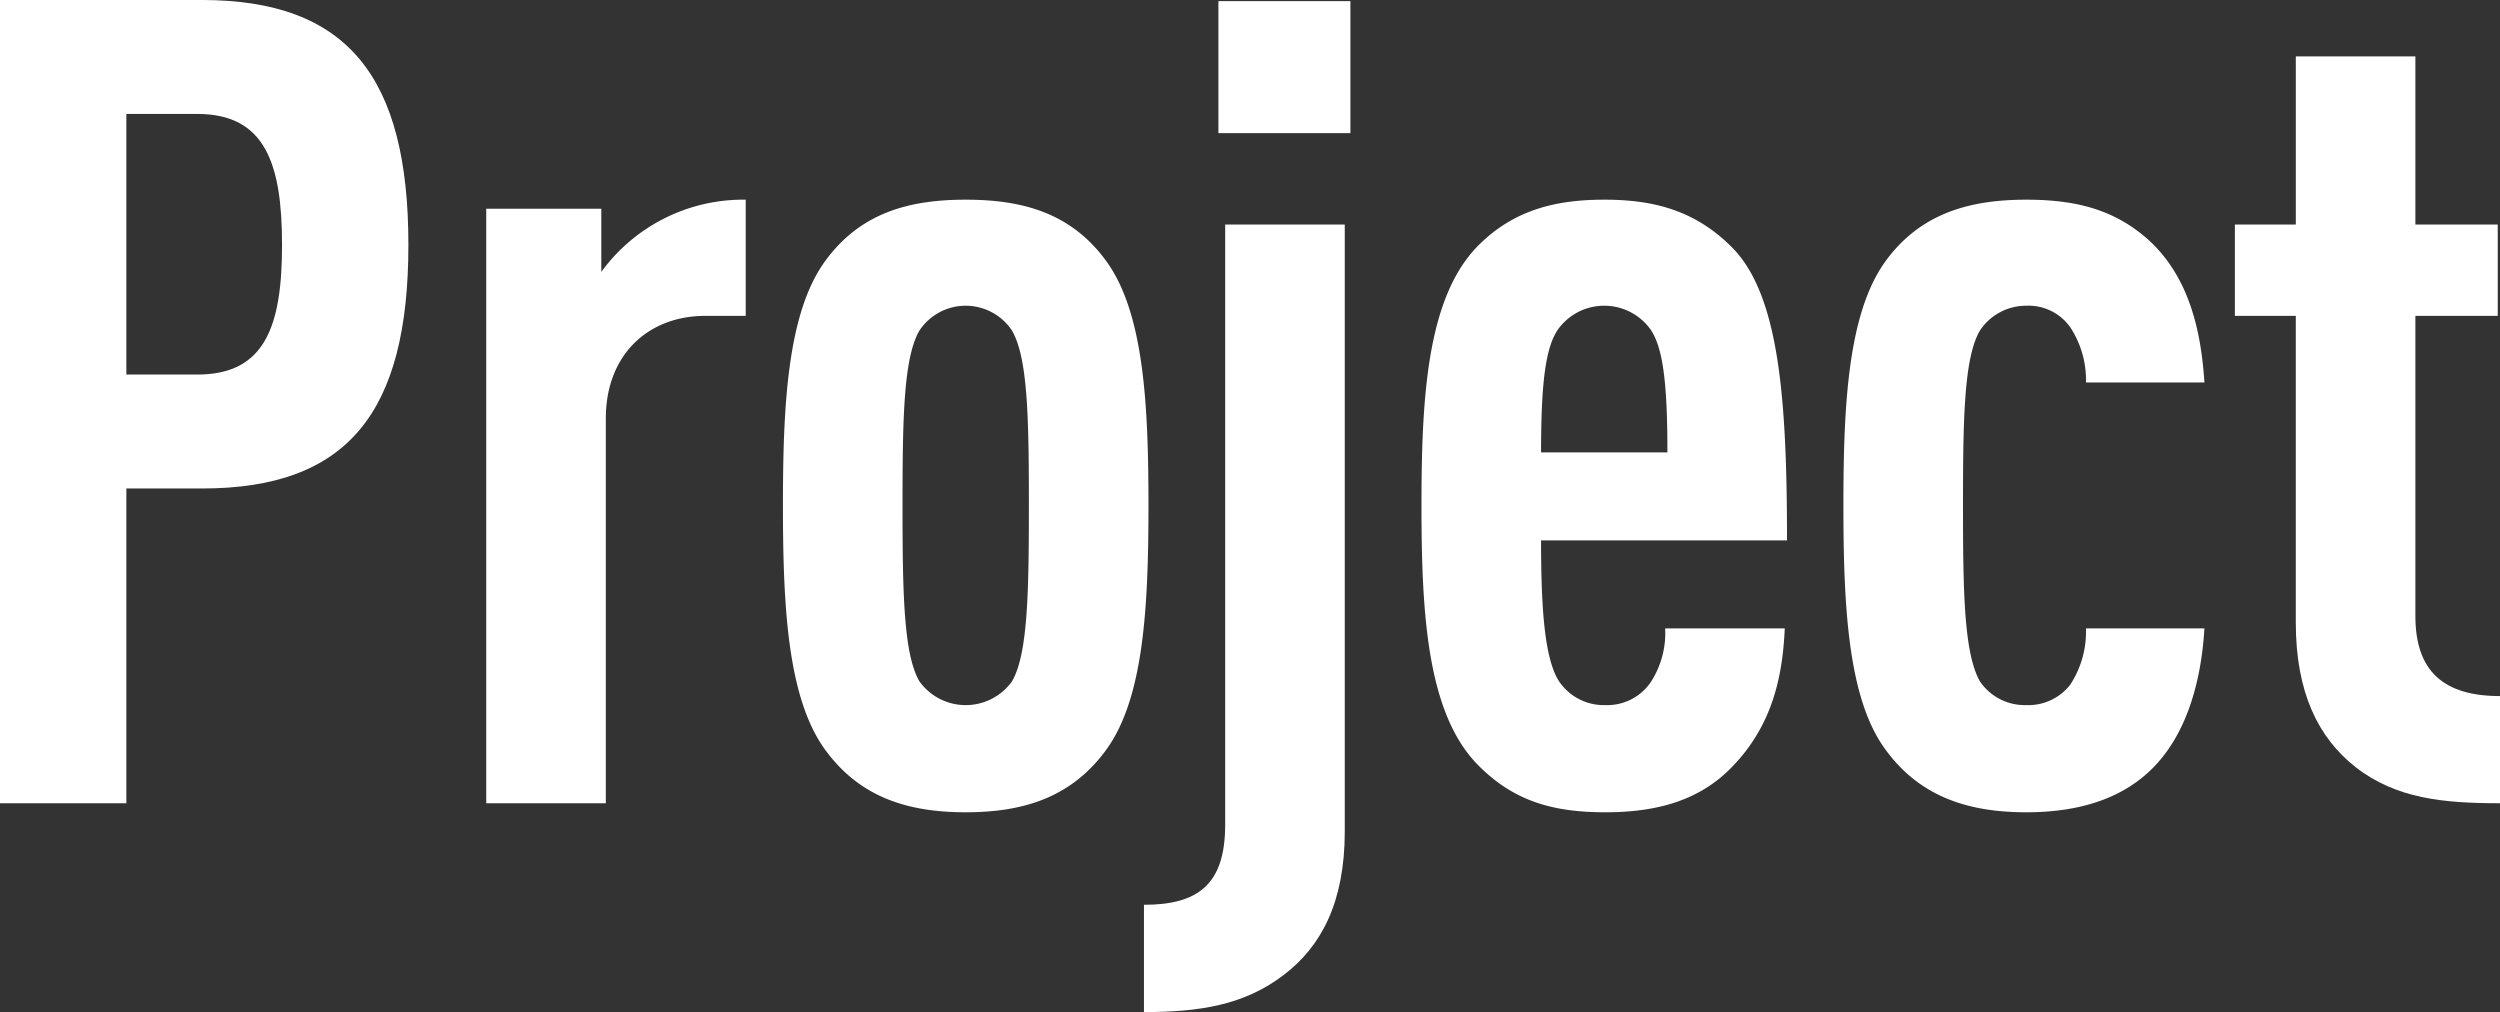 <svg xmlns="http://www.w3.org/2000/svg" viewBox="0 0 221.6 89.71"><rect x="0" y="0" width="221.6" height="89.71" fill="#333333" stroke="none"/><defs><style>.cls-1{fill:#fff;}</style></defs><g id="レイヤー_2" data-name="レイヤー 2"><g id="作業"><path class="cls-1" d="M17.9,43.3H11.2V71.2H0V0H17.9C30.8,0,36.2,6.8,36.2,21.7S30.8,43.3,17.9,43.3Zm-.4-33.2H11.2V33.2h6.3c6,0,7.5-4.3,7.5-11.5S23.5,10.1,17.5,10.1Z"/><path class="cls-1" d="M62.5,28c-5,0-8.8,3.4-8.8,9.1V71.2H43.1V18.5H53.3v5.6a15.56,15.56,0,0,1,12.8-6.4V28Z"/><path class="cls-1" d="M98.1,66.4C95,70.7,90.7,72,85.6,72s-9.4-1.3-12.5-5.6c-3.3-4.6-3.7-12.7-3.7-21.6s.4-17,3.7-21.6c3.1-4.3,7.4-5.5,12.5-5.5s9.4,1.2,12.5,5.5c3.3,4.6,3.7,12.7,3.7,21.6S101.4,61.8,98.1,66.4ZM89.7,29.3a4.92,4.92,0,0,0-8.2,0C80.1,31.7,80,37,80,44.8s.1,13.2,1.5,15.6a5.05,5.05,0,0,0,8.2,0c1.4-2.4,1.5-7.8,1.5-15.6S91.1,31.7,89.7,29.3Z"/><path class="cls-1" d="M113.8,86.41c-3.5,2.69-7.5,3.3-12.4,3.3V80.2c4.8,0,7.2-1.8,7.2-7.1V19.9h10.6V73.7C119.2,80,117.1,83.9,113.8,86.41ZM108,11.8V.1h11.7V11.8Z"/><path class="cls-1" d="M136.6,47.9c0,6,.3,10.5,1.6,12.5a4.78,4.78,0,0,0,4.1,2.1,4.67,4.67,0,0,0,4-2,8,8,0,0,0,1.3-4.8h10.6c-.2,4.7-1.3,8.7-4.5,12.1-2.8,3-6.5,4.2-11.4,4.2-4.7,0-8.2-1-11.4-4.3-4.4-4.6-4.9-13.3-4.9-22.9s.5-18.3,4.9-22.9c3.2-3.3,7-4.2,11.3-4.2s8,.9,11.3,4.2c4.2,4.2,4.9,13.4,4.9,26Zm9.7-18.7a5.05,5.05,0,0,0-8.2,0c-1.1,1.6-1.5,4.7-1.5,10.9h11.2C147.8,33.9,147.4,30.8,146.3,29.2Z"/><path class="cls-1" d="M190.8,68.1c-2.7,2.7-6.5,3.9-11.2,3.9-5,0-9.4-1.3-12.5-5.6-3.3-4.5-3.7-12.7-3.7-21.6s.4-17,3.7-21.6c3.1-4.3,7.5-5.5,12.5-5.5,4.5,0,8,.9,11.1,3.8,3.3,3.2,4.4,7.7,4.7,12.4H184.9a8.49,8.49,0,0,0-1.4-4.9,4.53,4.53,0,0,0-3.9-1.9,4.91,4.91,0,0,0-4.1,2.2c-1.4,2.4-1.5,7.7-1.5,15.5s.1,13.1,1.5,15.6a4.81,4.81,0,0,0,4.1,2.1,4.71,4.71,0,0,0,3.9-1.8,8.59,8.59,0,0,0,1.4-5h10.5C195.1,60.7,193.7,65.2,190.8,68.1Z"/><path class="cls-1" d="M208.8,68c-3.3-2.6-5.3-6.6-5.3-12.8V28h-5.4V19.9h5.4V5h10.6V19.9h7.3V28h-7.3V54.6c0,4.9,2.5,7.1,7.5,7.1v9.5C216.6,71.2,212.4,70.8,208.8,68Z"/></g></g></svg>
